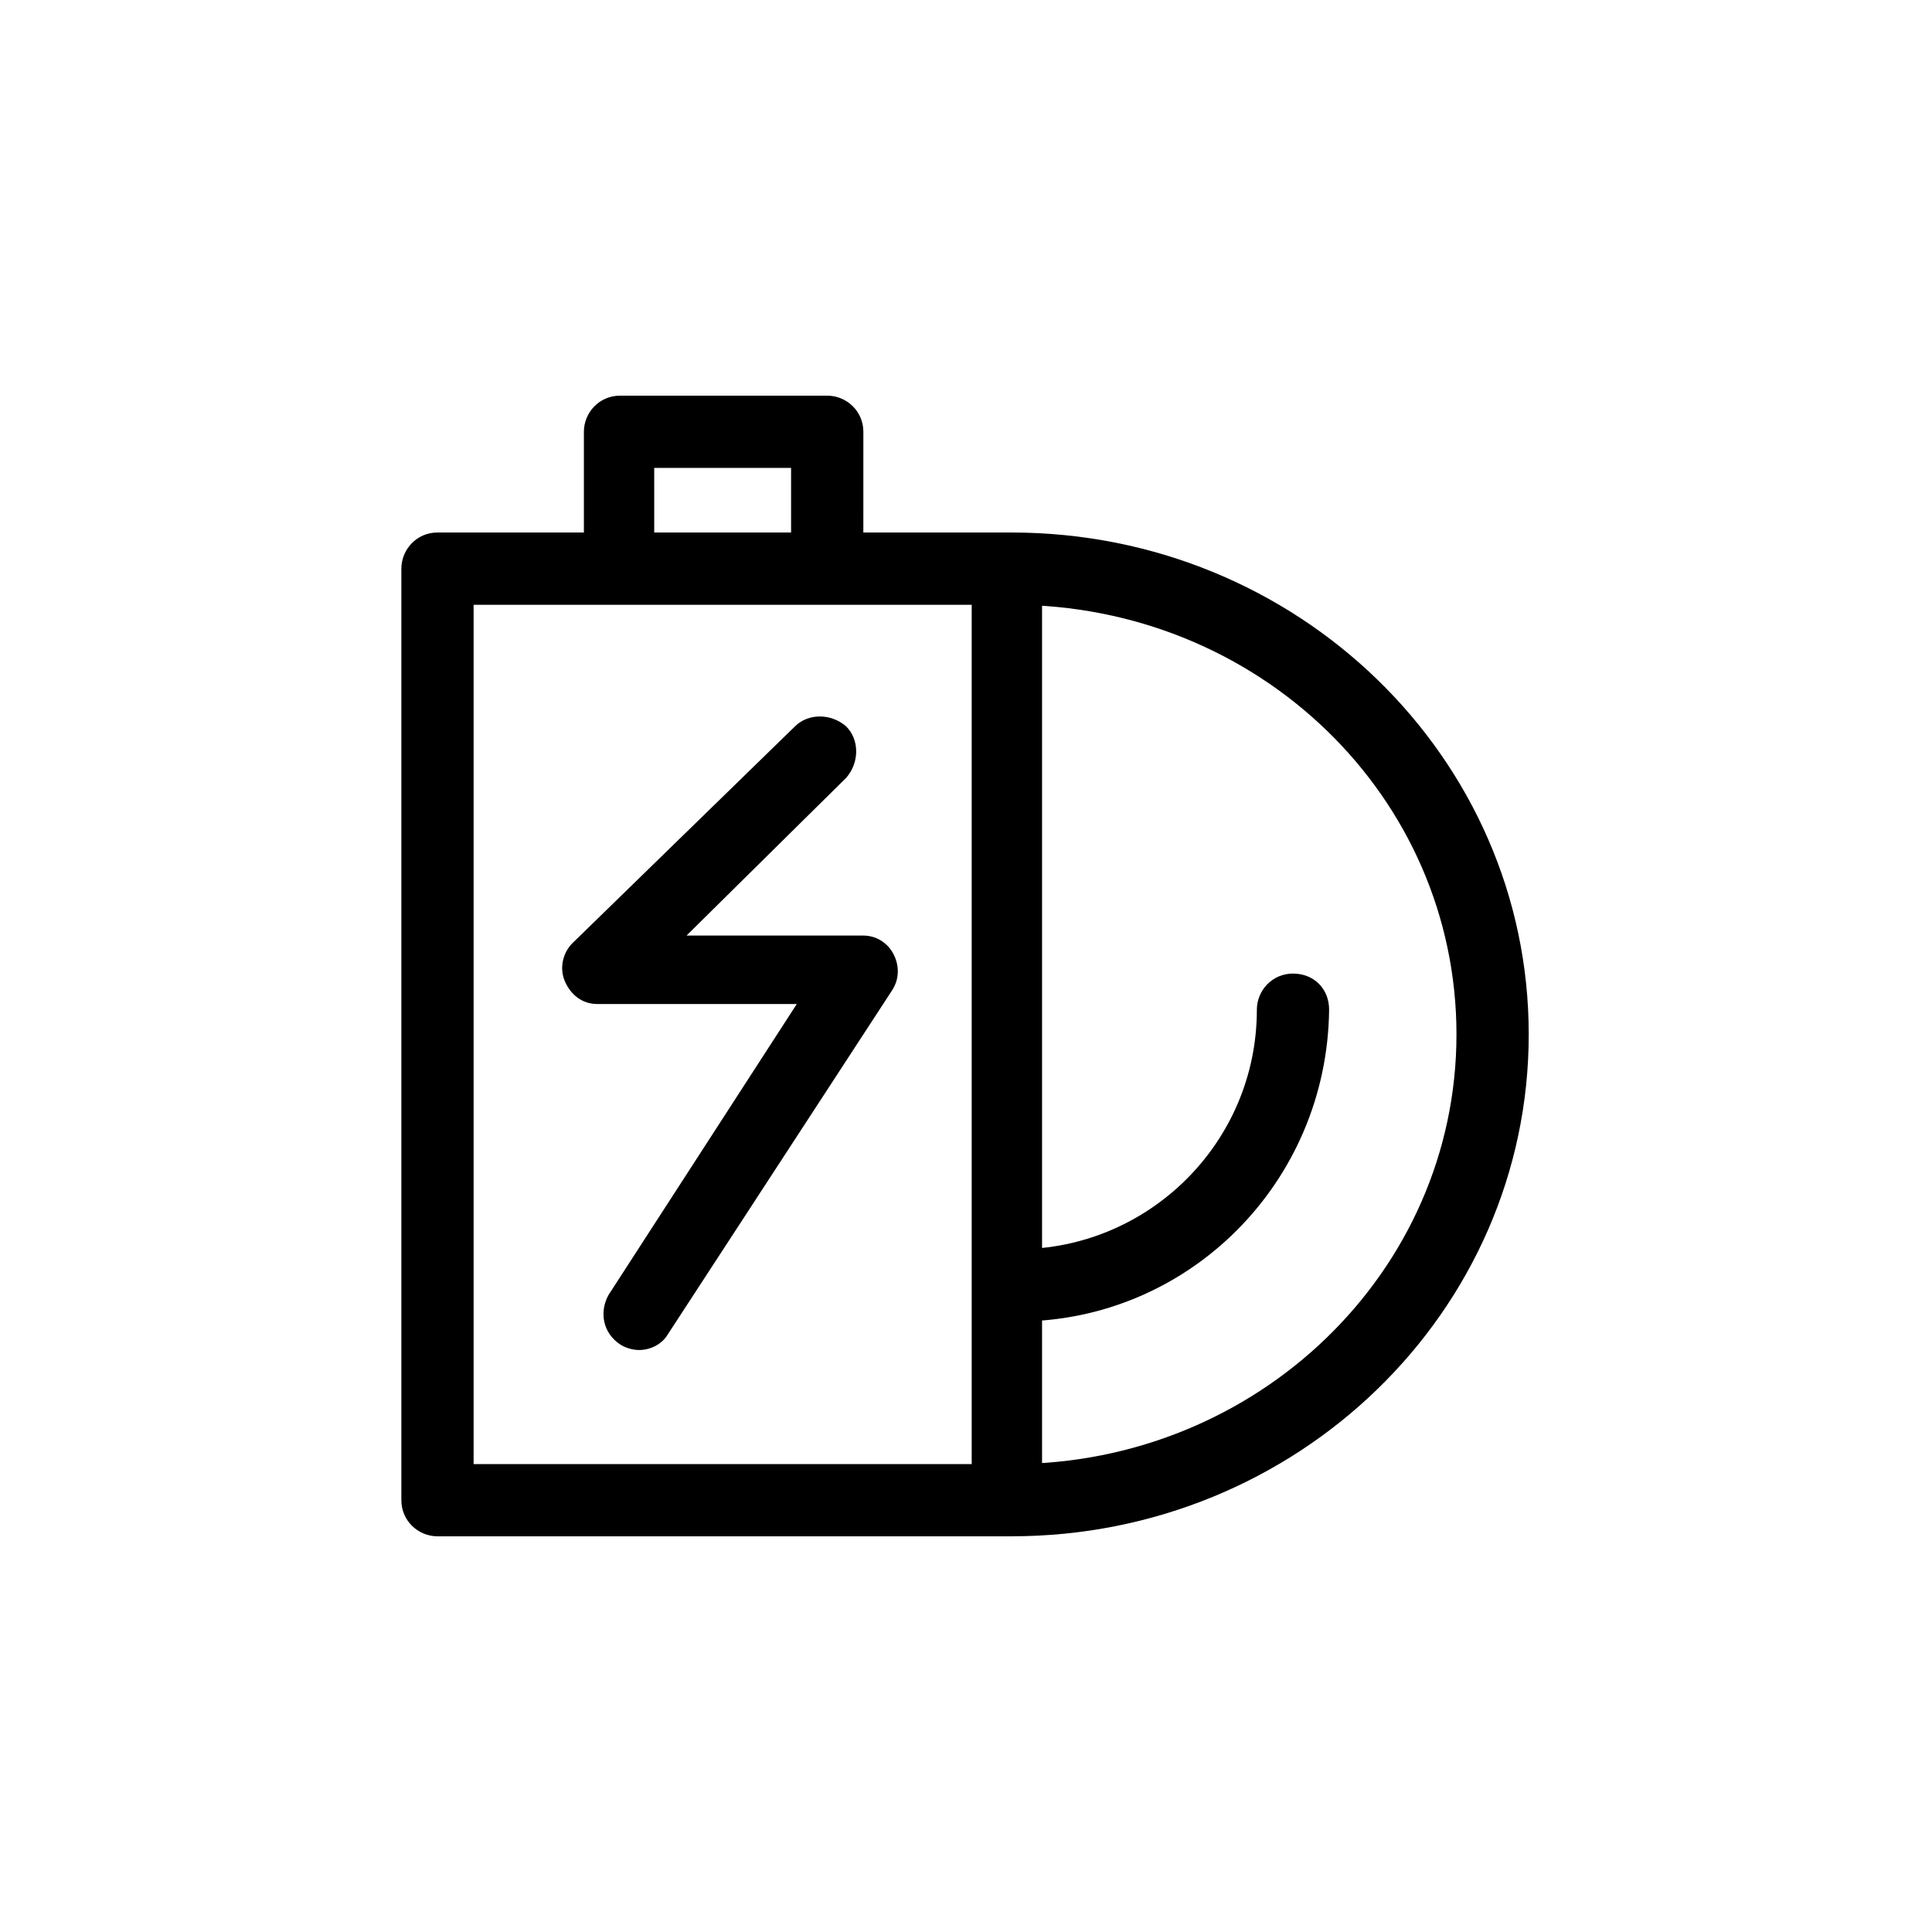 <?xml version="1.0" encoding="UTF-8"?>
<!-- Uploaded to: ICON Repo, www.iconrepo.com, Generator: ICON Repo Mixer Tools -->
<svg fill="#000000" width="800px" height="800px" version="1.1" viewBox="144 144 512 512" xmlns="http://www.w3.org/2000/svg">
 <g>
  <path d="m412.09 551.14c-5.039 0-9.574-4.031-9.574-9.574 0-5.543 4.031-9.574 9.574-9.574 64.992 0 117.89-50.883 117.89-113.86 0-62.973-52.395-113.86-117.89-113.86-5.039 0-9.574-4.031-9.574-9.574s4.031-9.574 9.574-9.574c75.57 0 137.04 59.449 137.04 133 0 73.562-61.465 133.01-137.04 133.01z"/>
  <path d="m413.6 494.21c-5.039 0-9.574-4.031-9.574-9.574s4.031-9.574 9.574-9.574c34.762 0 63.48-28.215 63.48-63.48 0-5.039 4.031-9.574 9.574-9.574s9.574 4.031 9.574 9.574c-0.508 45.852-37.285 82.629-82.629 82.629z"/>
  <path d="m411.08 551.14h-151.14c-5.039 0-9.574-4.031-9.574-9.574v-246.87c0-5.039 4.031-9.574 9.574-9.574h150.64c5.039 0 9.574 4.031 9.574 9.574v246.87c0.5 5.039-4.035 9.574-9.074 9.574zm-141.57-19.145h132v-227.72h-132z"/>
  <path d="m363.22 303.77c-5.039 0-9.574-4.031-9.574-9.574v-26.199h-36.273l0.004 26.203c0 5.039-4.031 9.574-9.574 9.574-5.543-0.004-9.066-4.535-9.066-9.574v-35.77c0-5.039 4.031-9.574 9.574-9.574h54.914c5.039 0 9.574 4.031 9.574 9.574l-0.004 35.77c0 5.039-4.535 9.57-9.574 9.57z"/>
  <path d="m313.34 501.77c-1.512 0-3.527-0.504-5.039-1.512-4.535-3.023-5.543-8.566-3.023-13.098l49.879-77.082-52.902-0.004c-4.031 0-7.055-2.519-8.566-6.047-1.512-3.527-0.504-7.559 2.016-10.078l58.949-57.43c3.527-3.527 9.574-3.527 13.602 0 3.527 3.527 3.527 9.574 0 13.602l-42.32 41.816h46.855c3.527 0 6.551 2.016 8.062 5.039 1.512 3.023 1.512 6.551-0.504 9.574l-59.449 91.188c-1.512 2.519-4.535 4.031-7.559 4.031z"/>
 </g>
</svg>